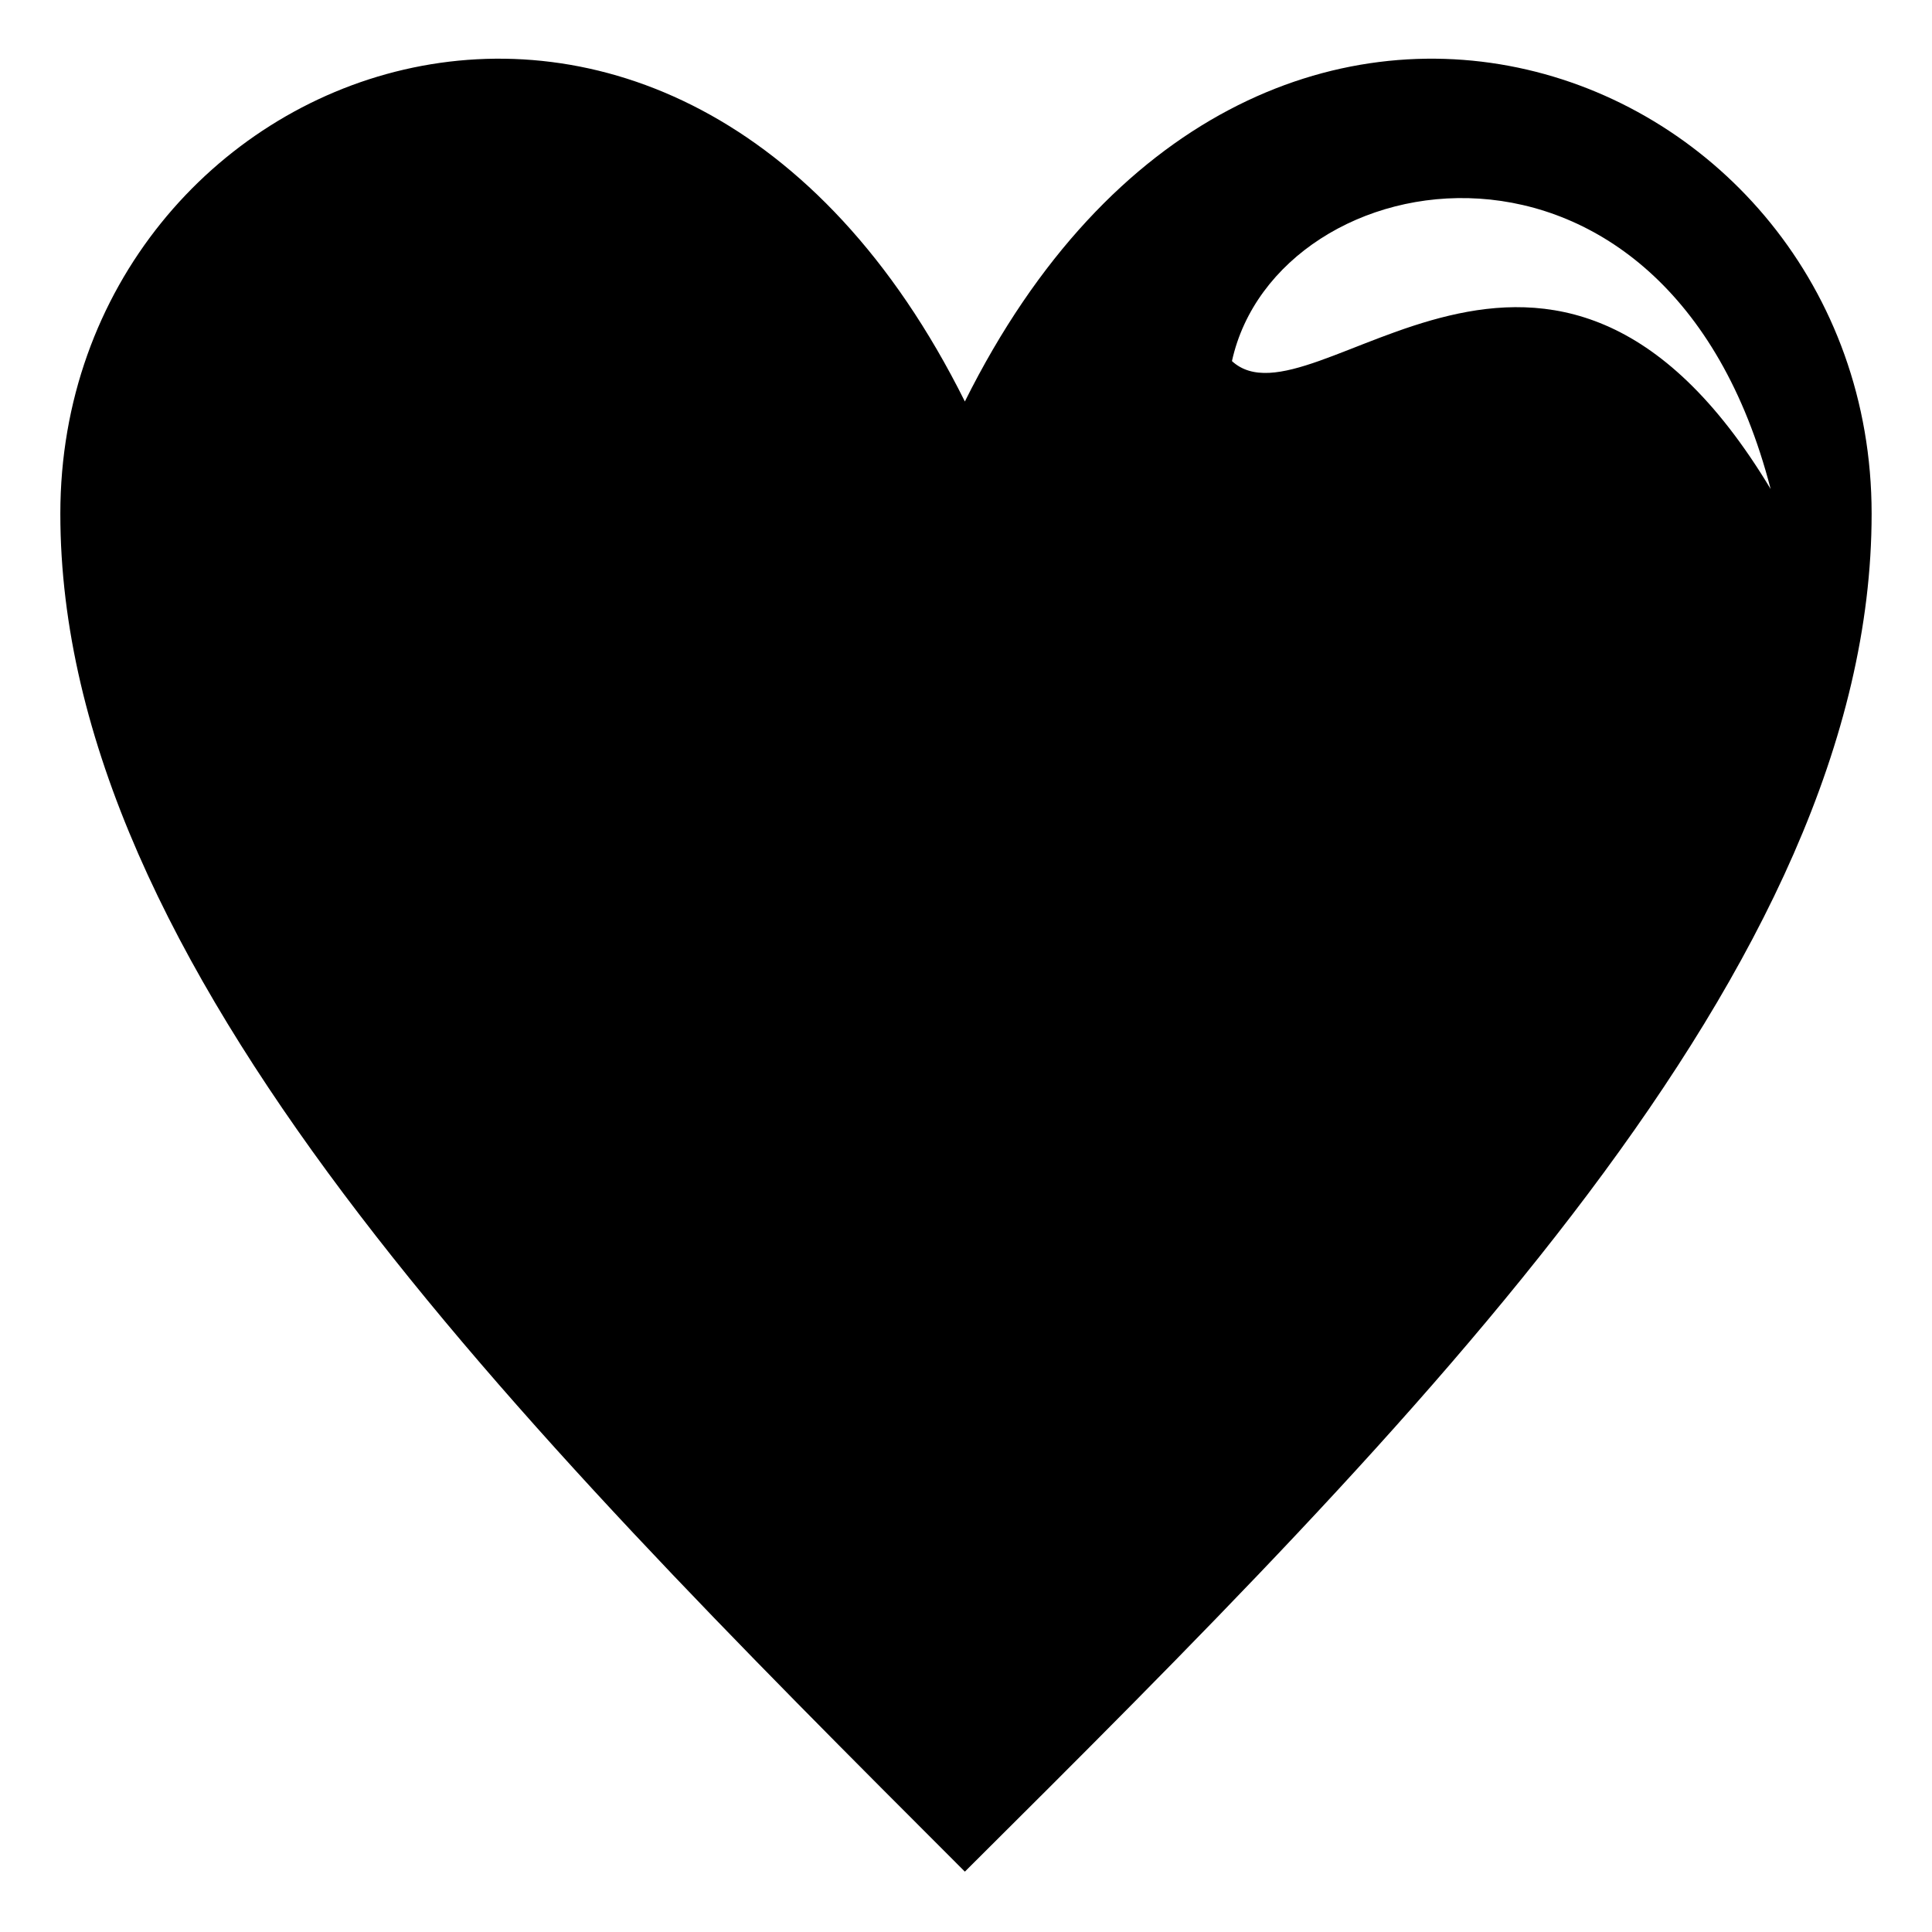 <?xml version="1.0" encoding="UTF-8"?>
<!-- Uploaded to: ICON Repo, www.svgrepo.com, Generator: ICON Repo Mixer Tools -->
<svg fill="#000000" width="800px" height="800px" version="1.1" viewBox="144 144 512 512" xmlns="http://www.w3.org/2000/svg">
 <path d="m399.7 250.4c76.73-154.06 240.3-90.41 240.3 29.742 0 120.15-120.15 240.3-240.3 359.86-119.56-119.56-239.71-239.71-239.71-359.86 0-120.15 162.98-183.8 239.71-29.742zm213.54 23.199c-58.293-96.957-121.34-14.277-142.76-33.906 11.895-54.129 115.39-71.973 142.76 33.906z" fill-rule="evenodd"/>
</svg>
